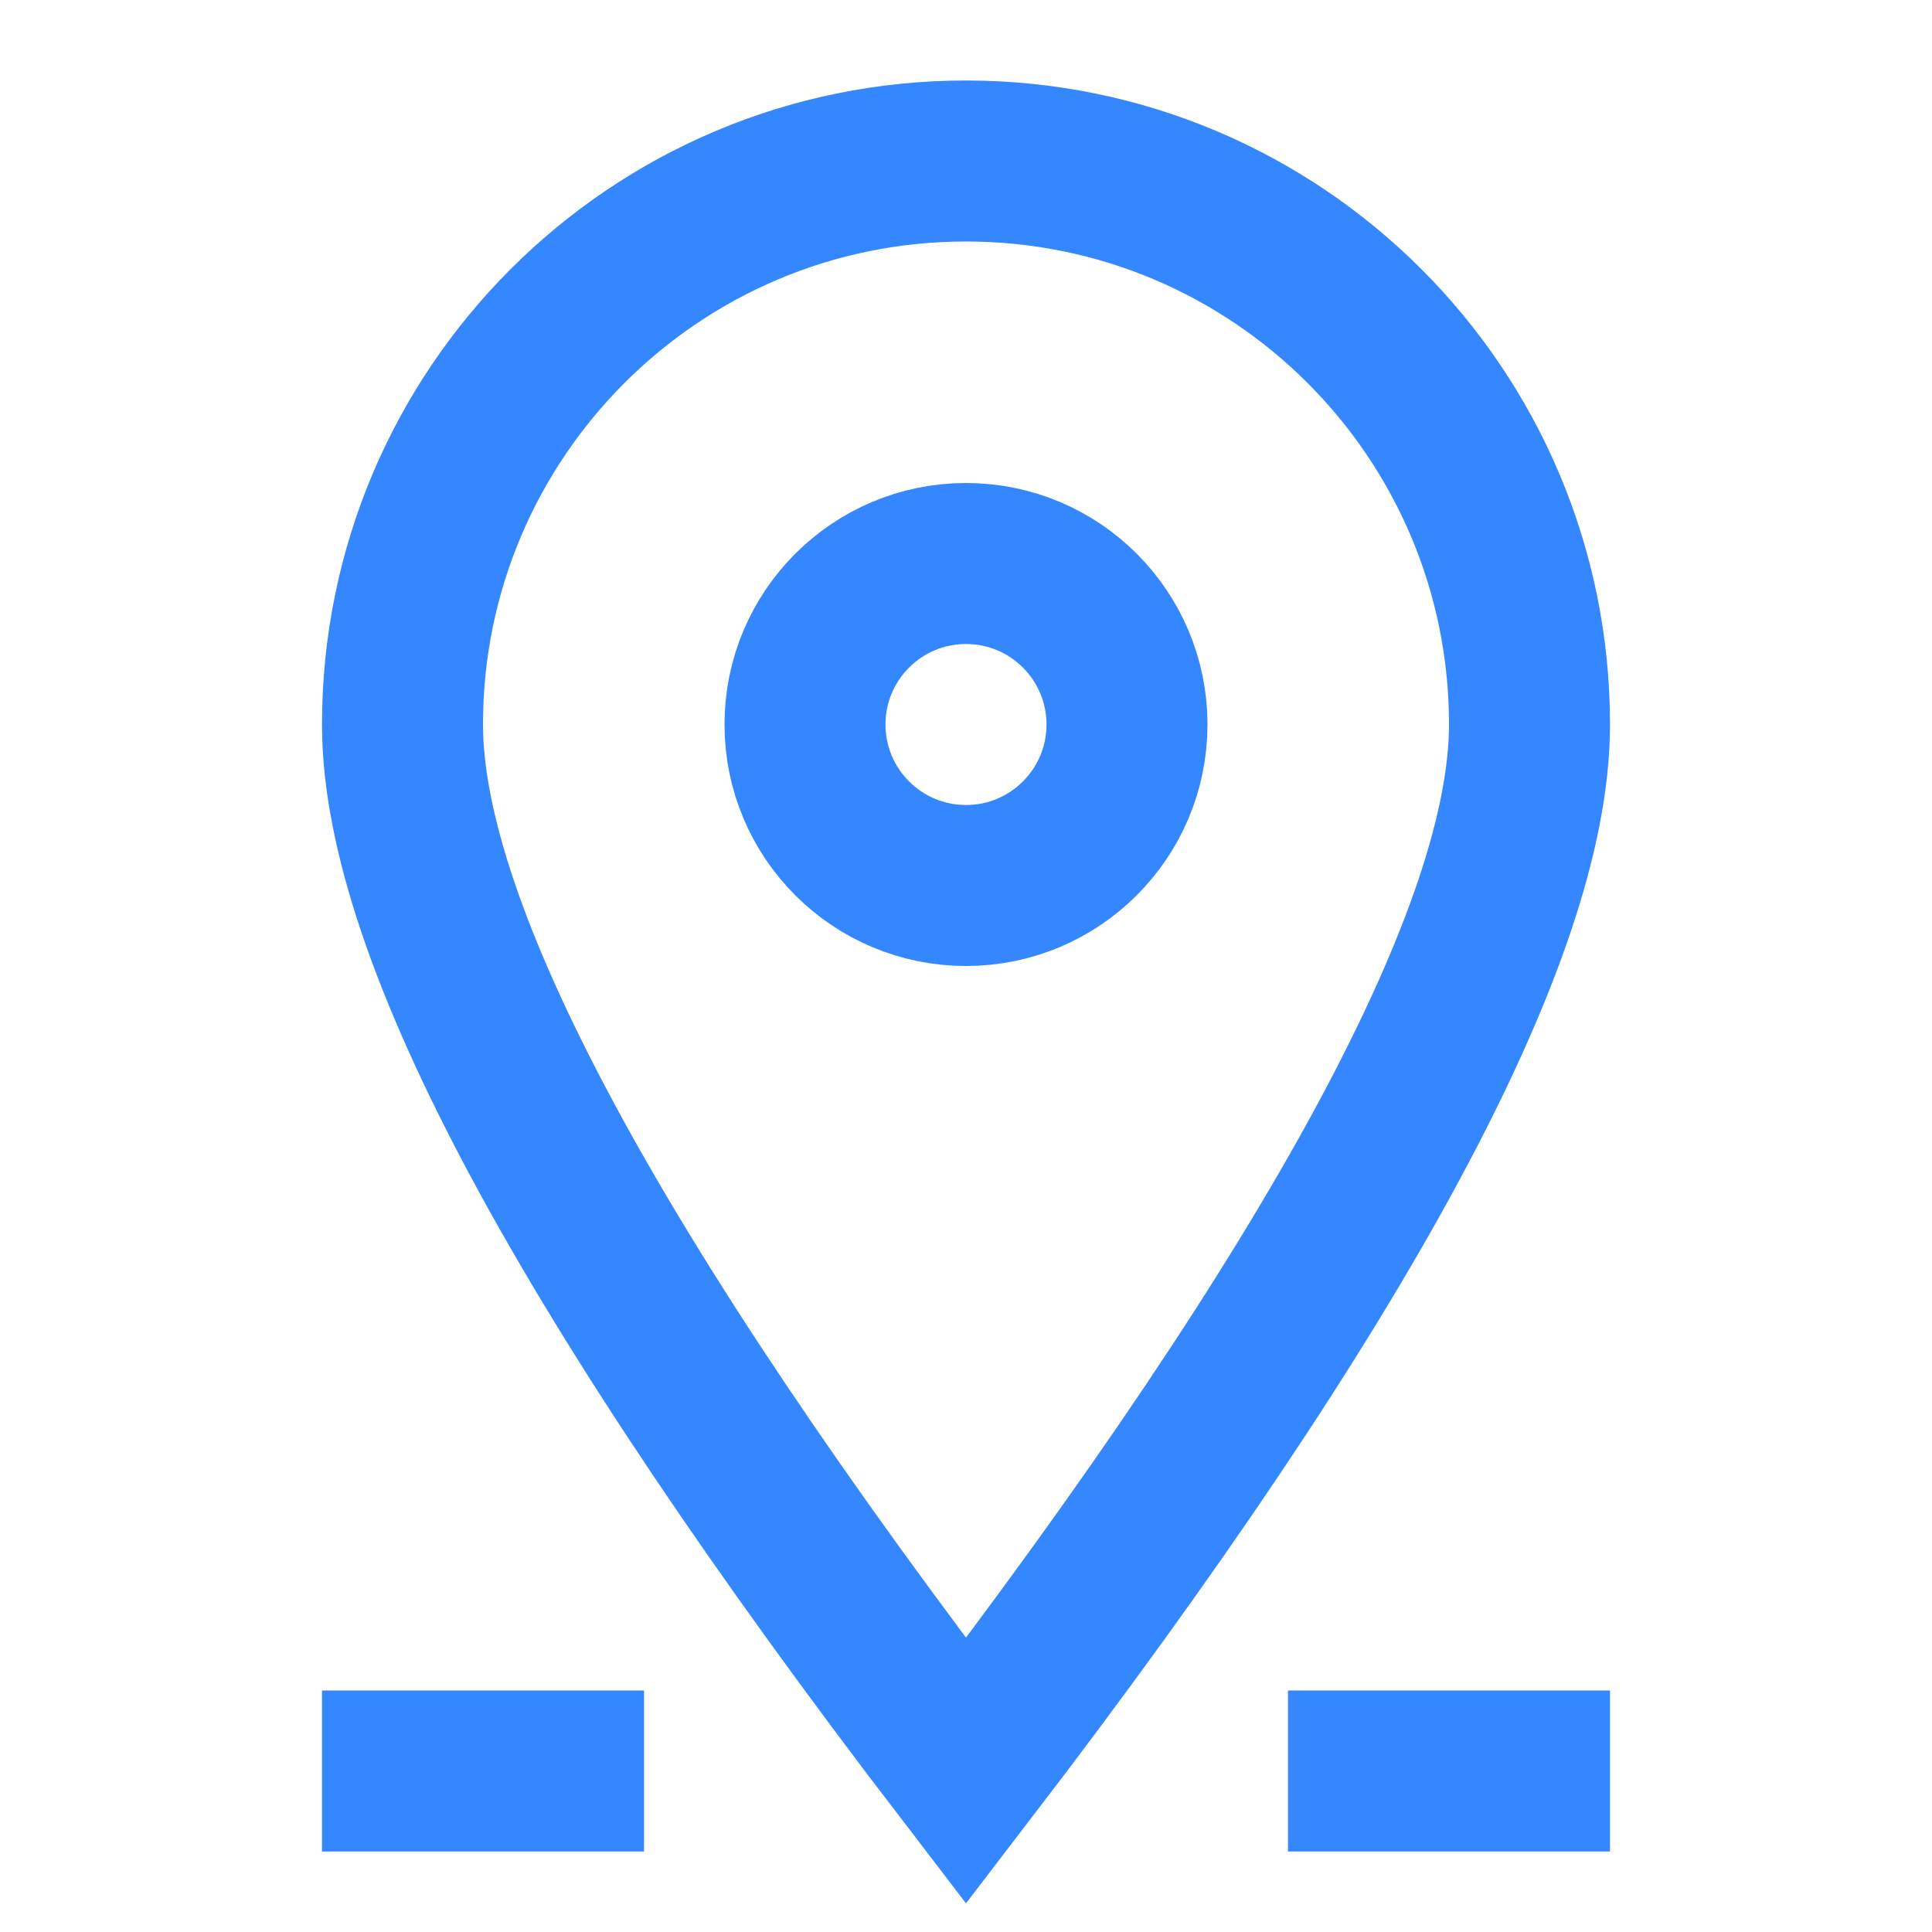 <svg height="24" viewBox="0 0 24 24" width="24" xmlns="http://www.w3.org/2000/svg"><g fill="none" fill-rule="evenodd" stroke="#3487ff" stroke-width="2"><path d="m12 22c4.667-6.089 7-10.423 7-13 0-3.866-3.134-7-7-7-3.866 0-7 3.134-7 7 0 2.577 2.333 6.911 7 13z"/><circle cx="12" cy="9" r="2"/><g stroke-linecap="square"><path d="m7 22h-2"/><path d="m19 22h-2"/></g></g></svg>